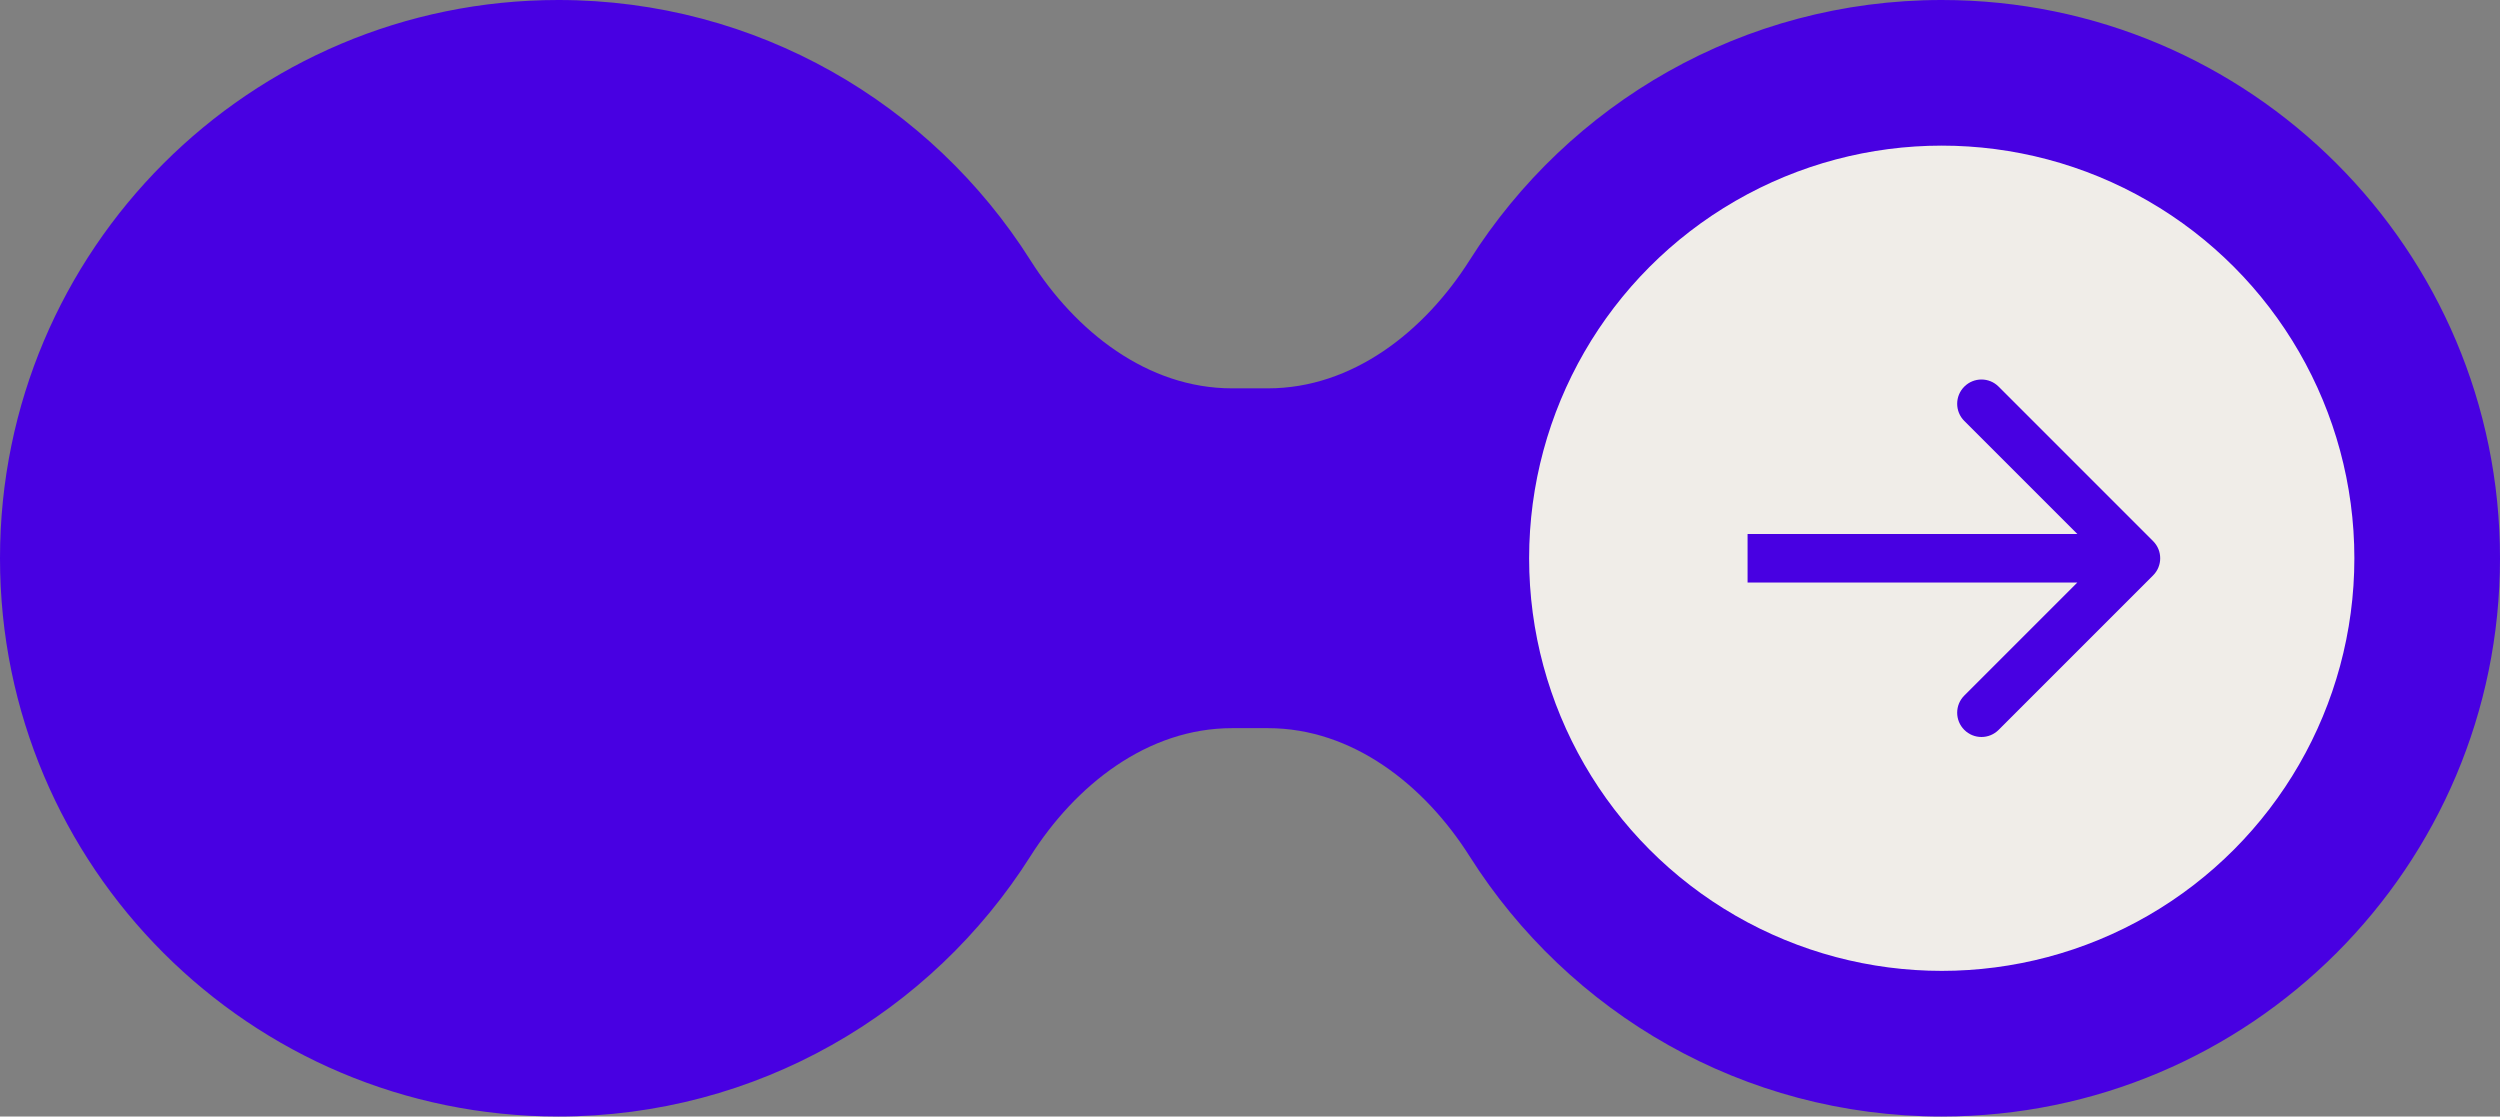 <?xml version="1.0" encoding="UTF-8"?> <svg xmlns="http://www.w3.org/2000/svg" width="103" height="46" viewBox="0 0 103 46" fill="none"><rect x="0" y="0" width="103" height="46" fill="#808080" stroke="none"/> <path fill-rule="evenodd" clip-rule="evenodd" d="M0 23C0 10.297 10.297 0 23 0C31.186 0 38.374 4.277 42.45 10.718C44.311 13.66 47.279 16 50.76 16H52.24C55.721 16 58.689 13.66 60.55 10.718C64.626 4.277 71.814 0 80 0C92.703 0 103 10.297 103 23C103 35.703 92.703 46 80 46C71.814 46 64.626 41.723 60.55 35.282C58.689 32.34 55.721 30 52.24 30H50.76C47.279 30 44.311 32.34 42.45 35.282C38.374 41.723 31.186 46 23 46C10.297 46 0 35.703 0 23Z" fill="#4800E2"></path> <circle cx="80" cy="23" r="17" fill="#F0EDE8"></circle> <path d="M88.707 23.707C89.098 23.317 89.098 22.683 88.707 22.293L82.343 15.929C81.953 15.538 81.32 15.538 80.929 15.929C80.538 16.32 80.538 16.953 80.929 17.343L86.586 23L80.929 28.657C80.538 29.047 80.538 29.68 80.929 30.071C81.32 30.462 81.953 30.462 82.343 30.071L88.707 23.707ZM72 24L88 24L88 22L72 22L72 24Z" fill="#4800E2"></path> </svg> 